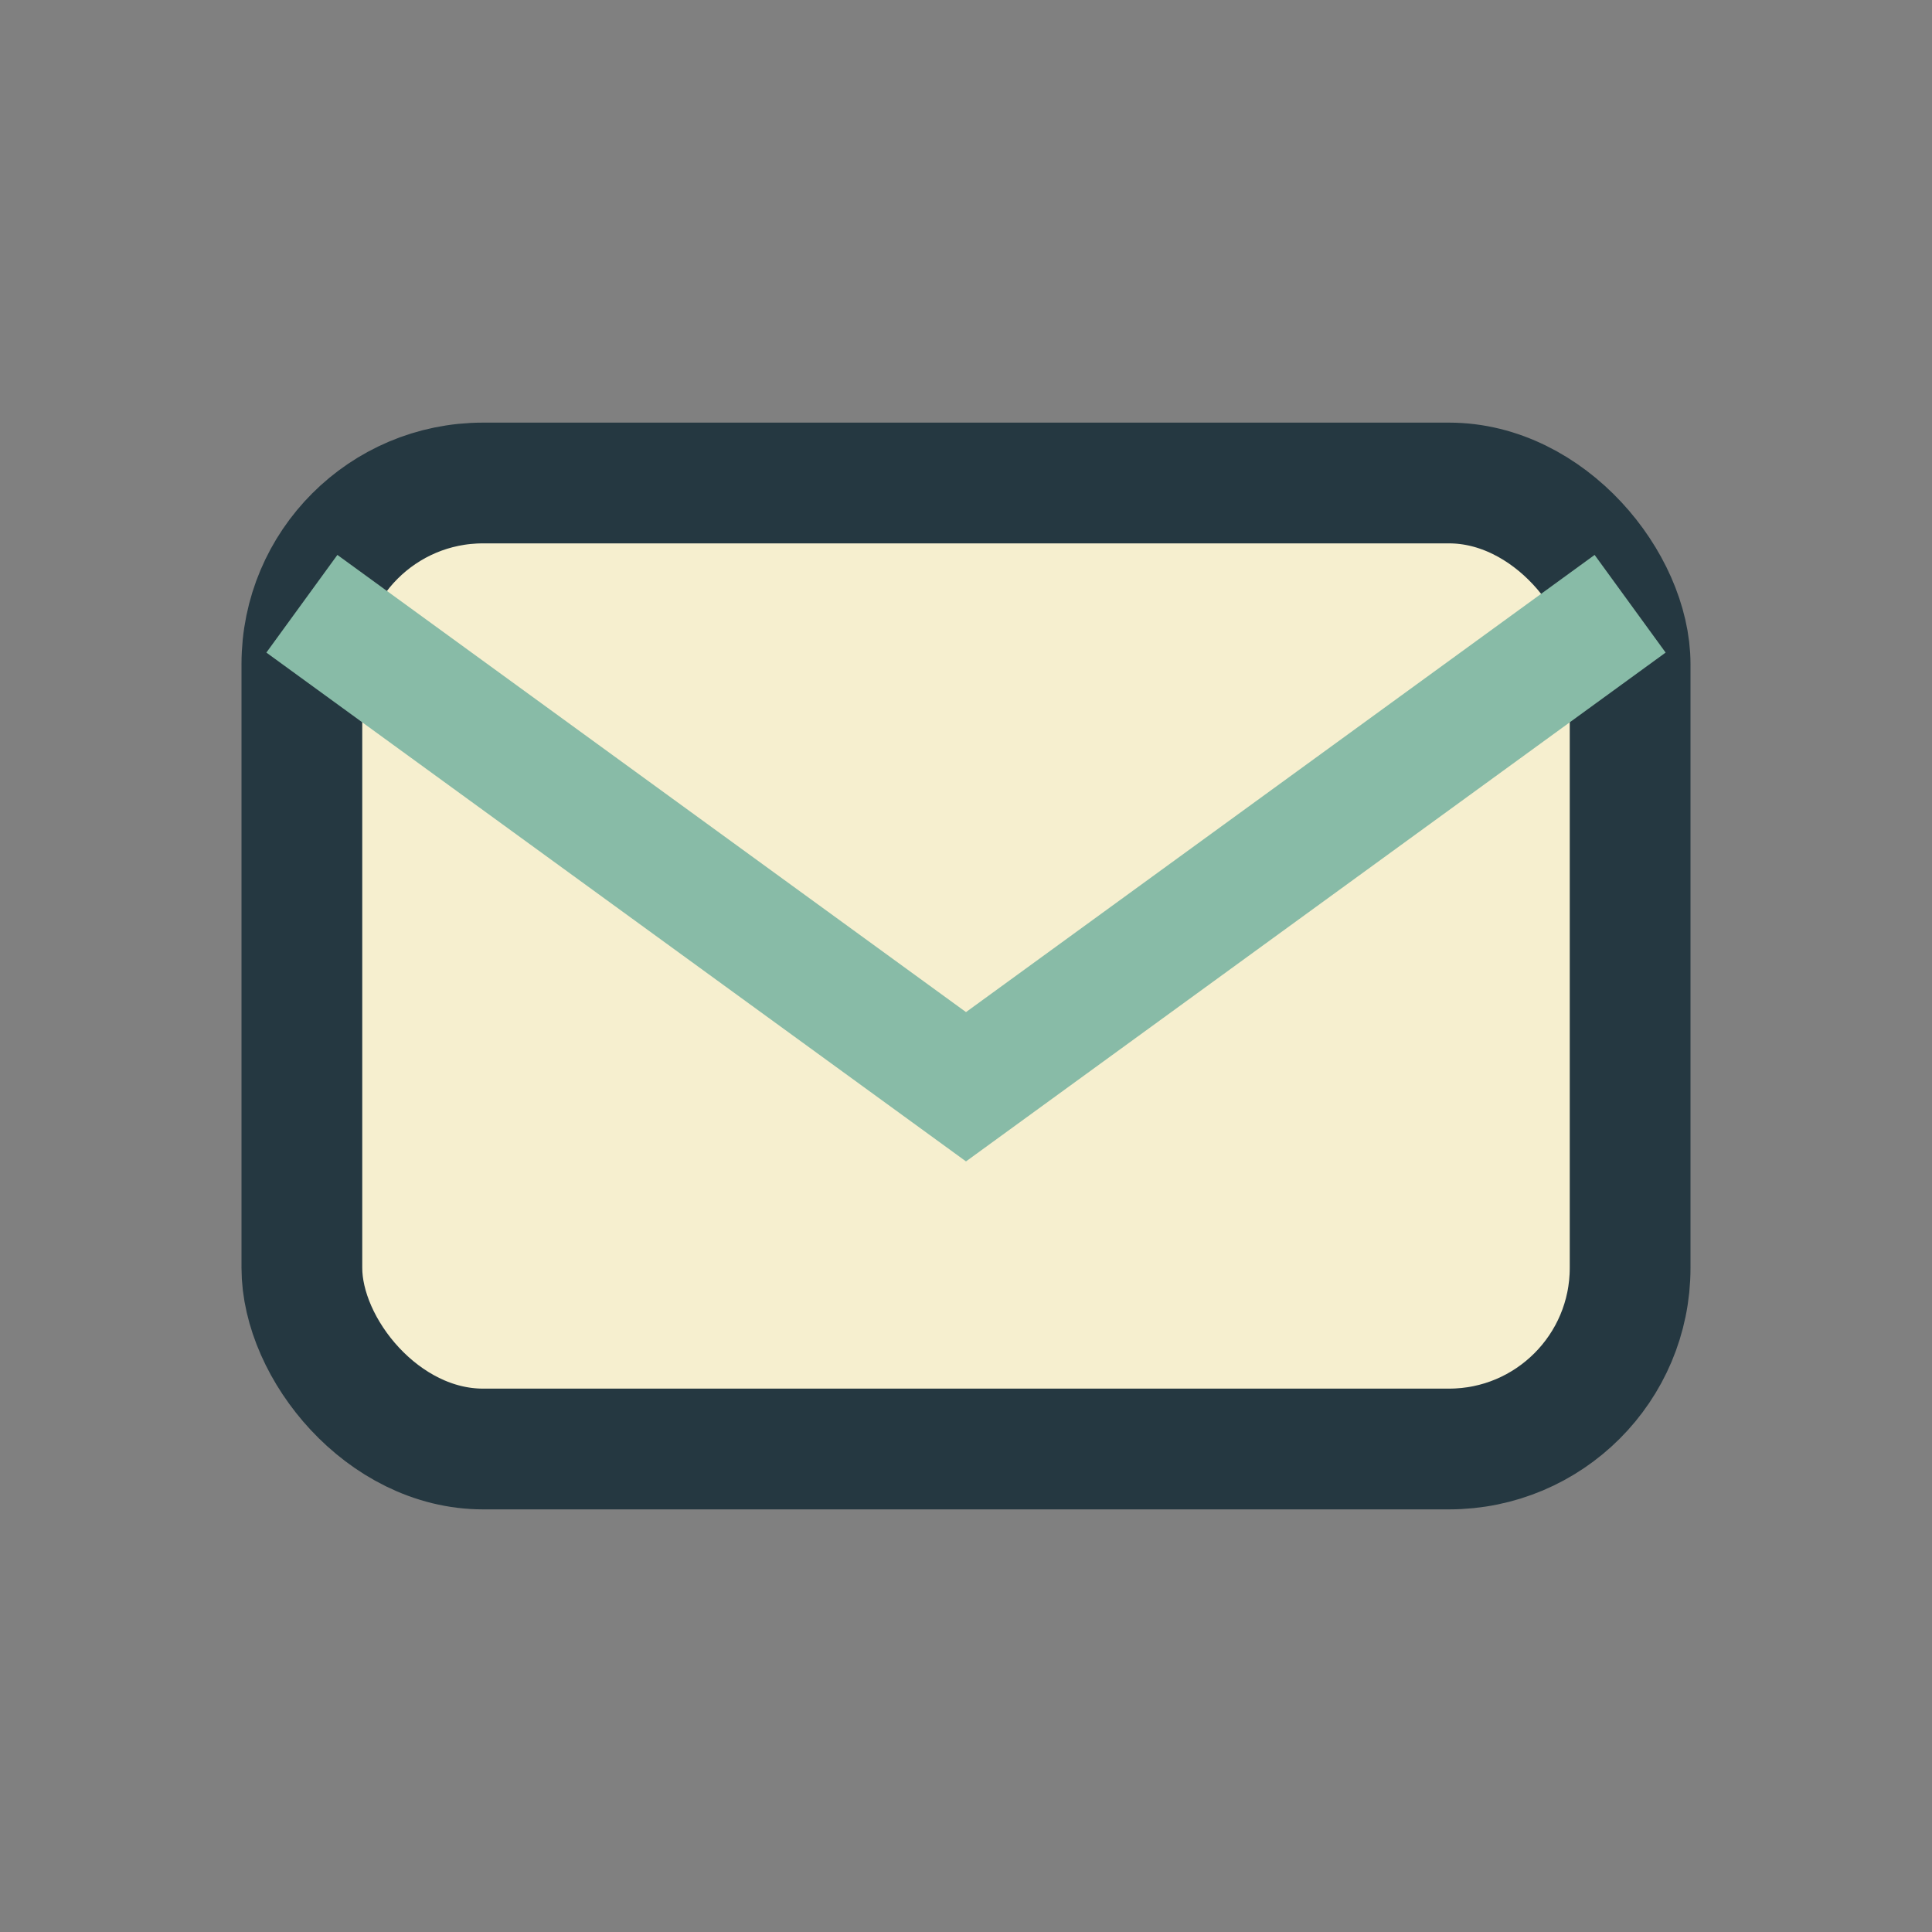 <?xml version="1.0" encoding="UTF-8"?>
<svg xmlns="http://www.w3.org/2000/svg" width="32" height="32" viewBox="0 0 32 32"><rect x="0" y="0" width="32" height="32" fill="#808080" stroke="none"/><rect x="5" y="8" width="22" height="16" rx="3" fill="#F6EFCF" stroke="#253841" stroke-width="2"/><path d="M5 10l11 8 11-8" fill="none" stroke="#88BBA7" stroke-width="2"/></svg>